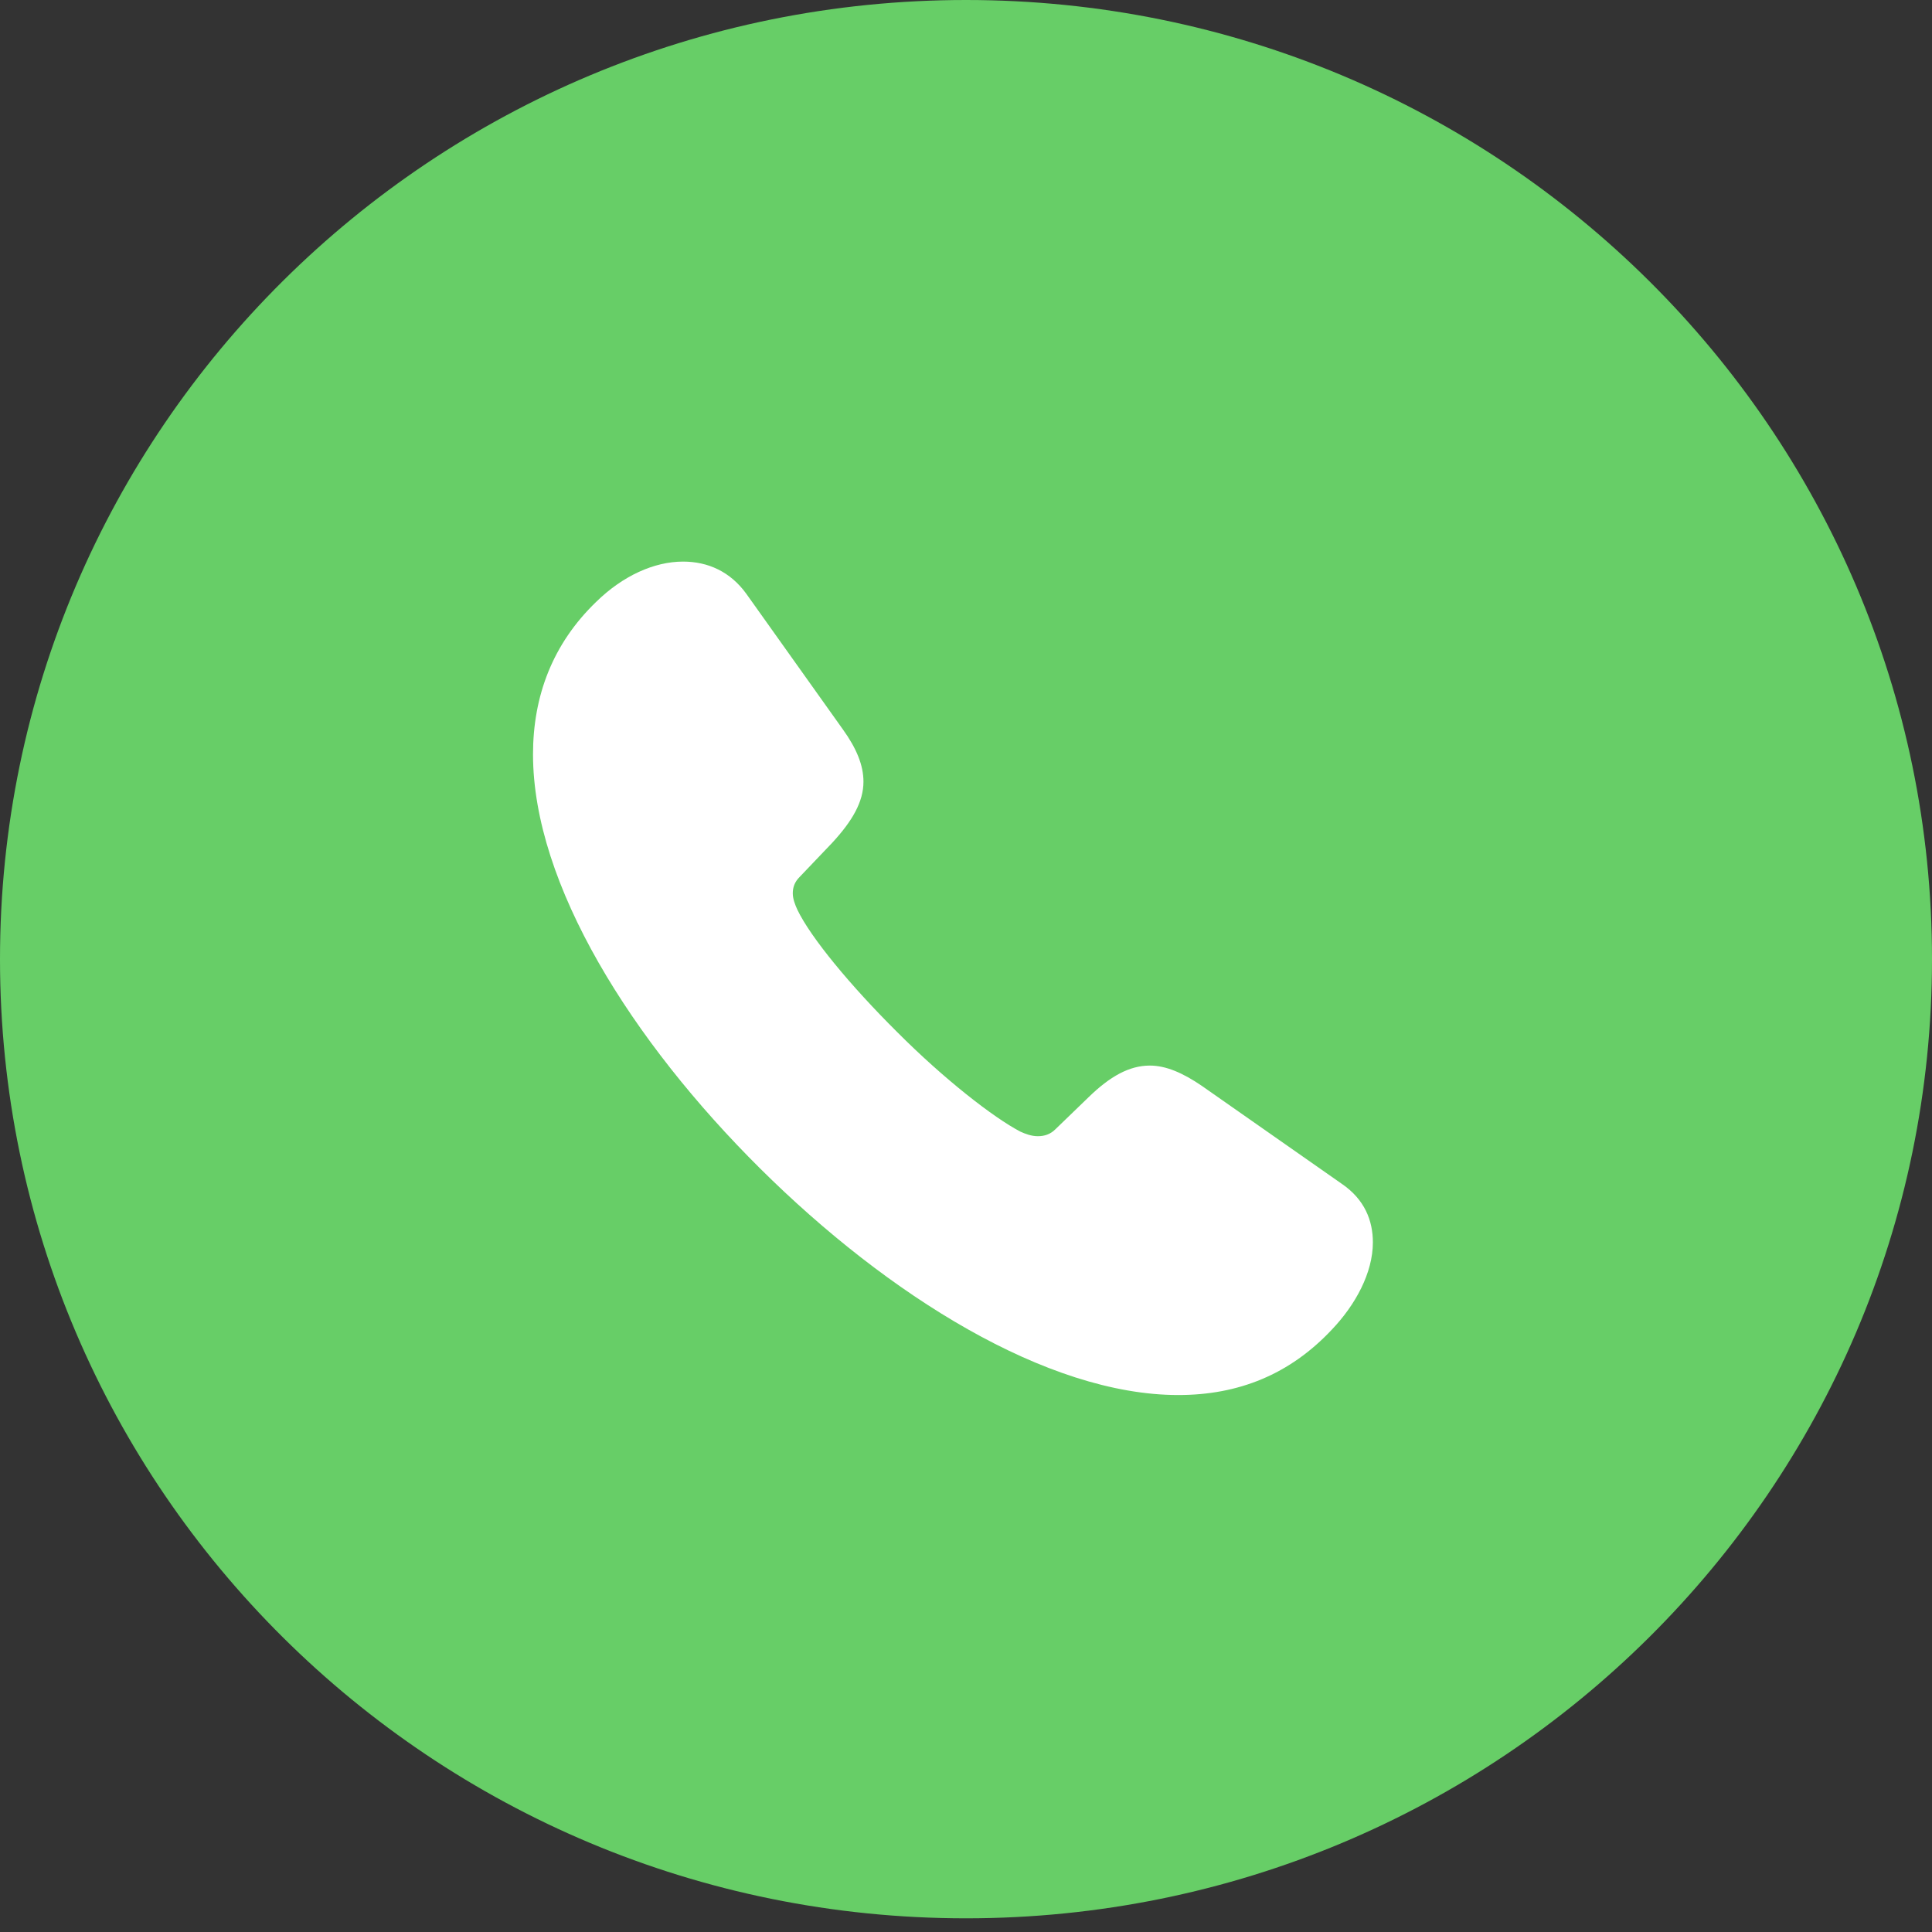 <?xml version="1.0" encoding="UTF-8"?> <svg xmlns="http://www.w3.org/2000/svg" width="134" height="134" viewBox="0 0 134 134" fill="none"><rect x="0" y="0" width="134" height="134" fill="#333333" stroke="none"/><path d="M134 66.525C134 29.784 104.003 0 67 0C29.997 0 0 29.784 0 66.525C0 103.266 29.997 133.051 67 133.051C104.003 133.051 134 103.266 134 66.525Z" fill="#67CE67"></path><path d="M52.726 81.049C61.575 89.835 72.62 96.757 81.724 96.757C85.893 96.757 89.458 95.335 92.387 92.206C94.01 90.499 95.22 88.287 95.22 86.169C95.22 84.652 94.647 83.198 93.087 82.124L83.379 75.329C82.042 74.412 80.864 73.906 79.75 73.906C78.317 73.906 76.981 74.665 75.516 76.087L73.193 78.331C72.843 78.679 72.429 78.805 71.983 78.805C71.538 78.805 71.124 78.647 70.774 78.489C68.896 77.509 65.458 74.823 62.243 71.599C58.996 68.376 56.227 65.025 55.304 63.097C55.145 62.75 54.986 62.339 54.986 61.96C54.986 61.549 55.113 61.169 55.463 60.822L57.723 58.452C59.124 56.934 59.888 55.607 59.888 54.216C59.888 53.079 59.41 51.909 58.455 50.582L51.771 41.195C50.657 39.646 49.097 38.951 47.378 38.951C45.373 38.951 43.208 39.931 41.362 41.732C38.306 44.672 36.969 48.306 36.969 52.32C36.969 61.359 43.845 72.231 52.726 81.049Z" fill="white"></path></svg> 